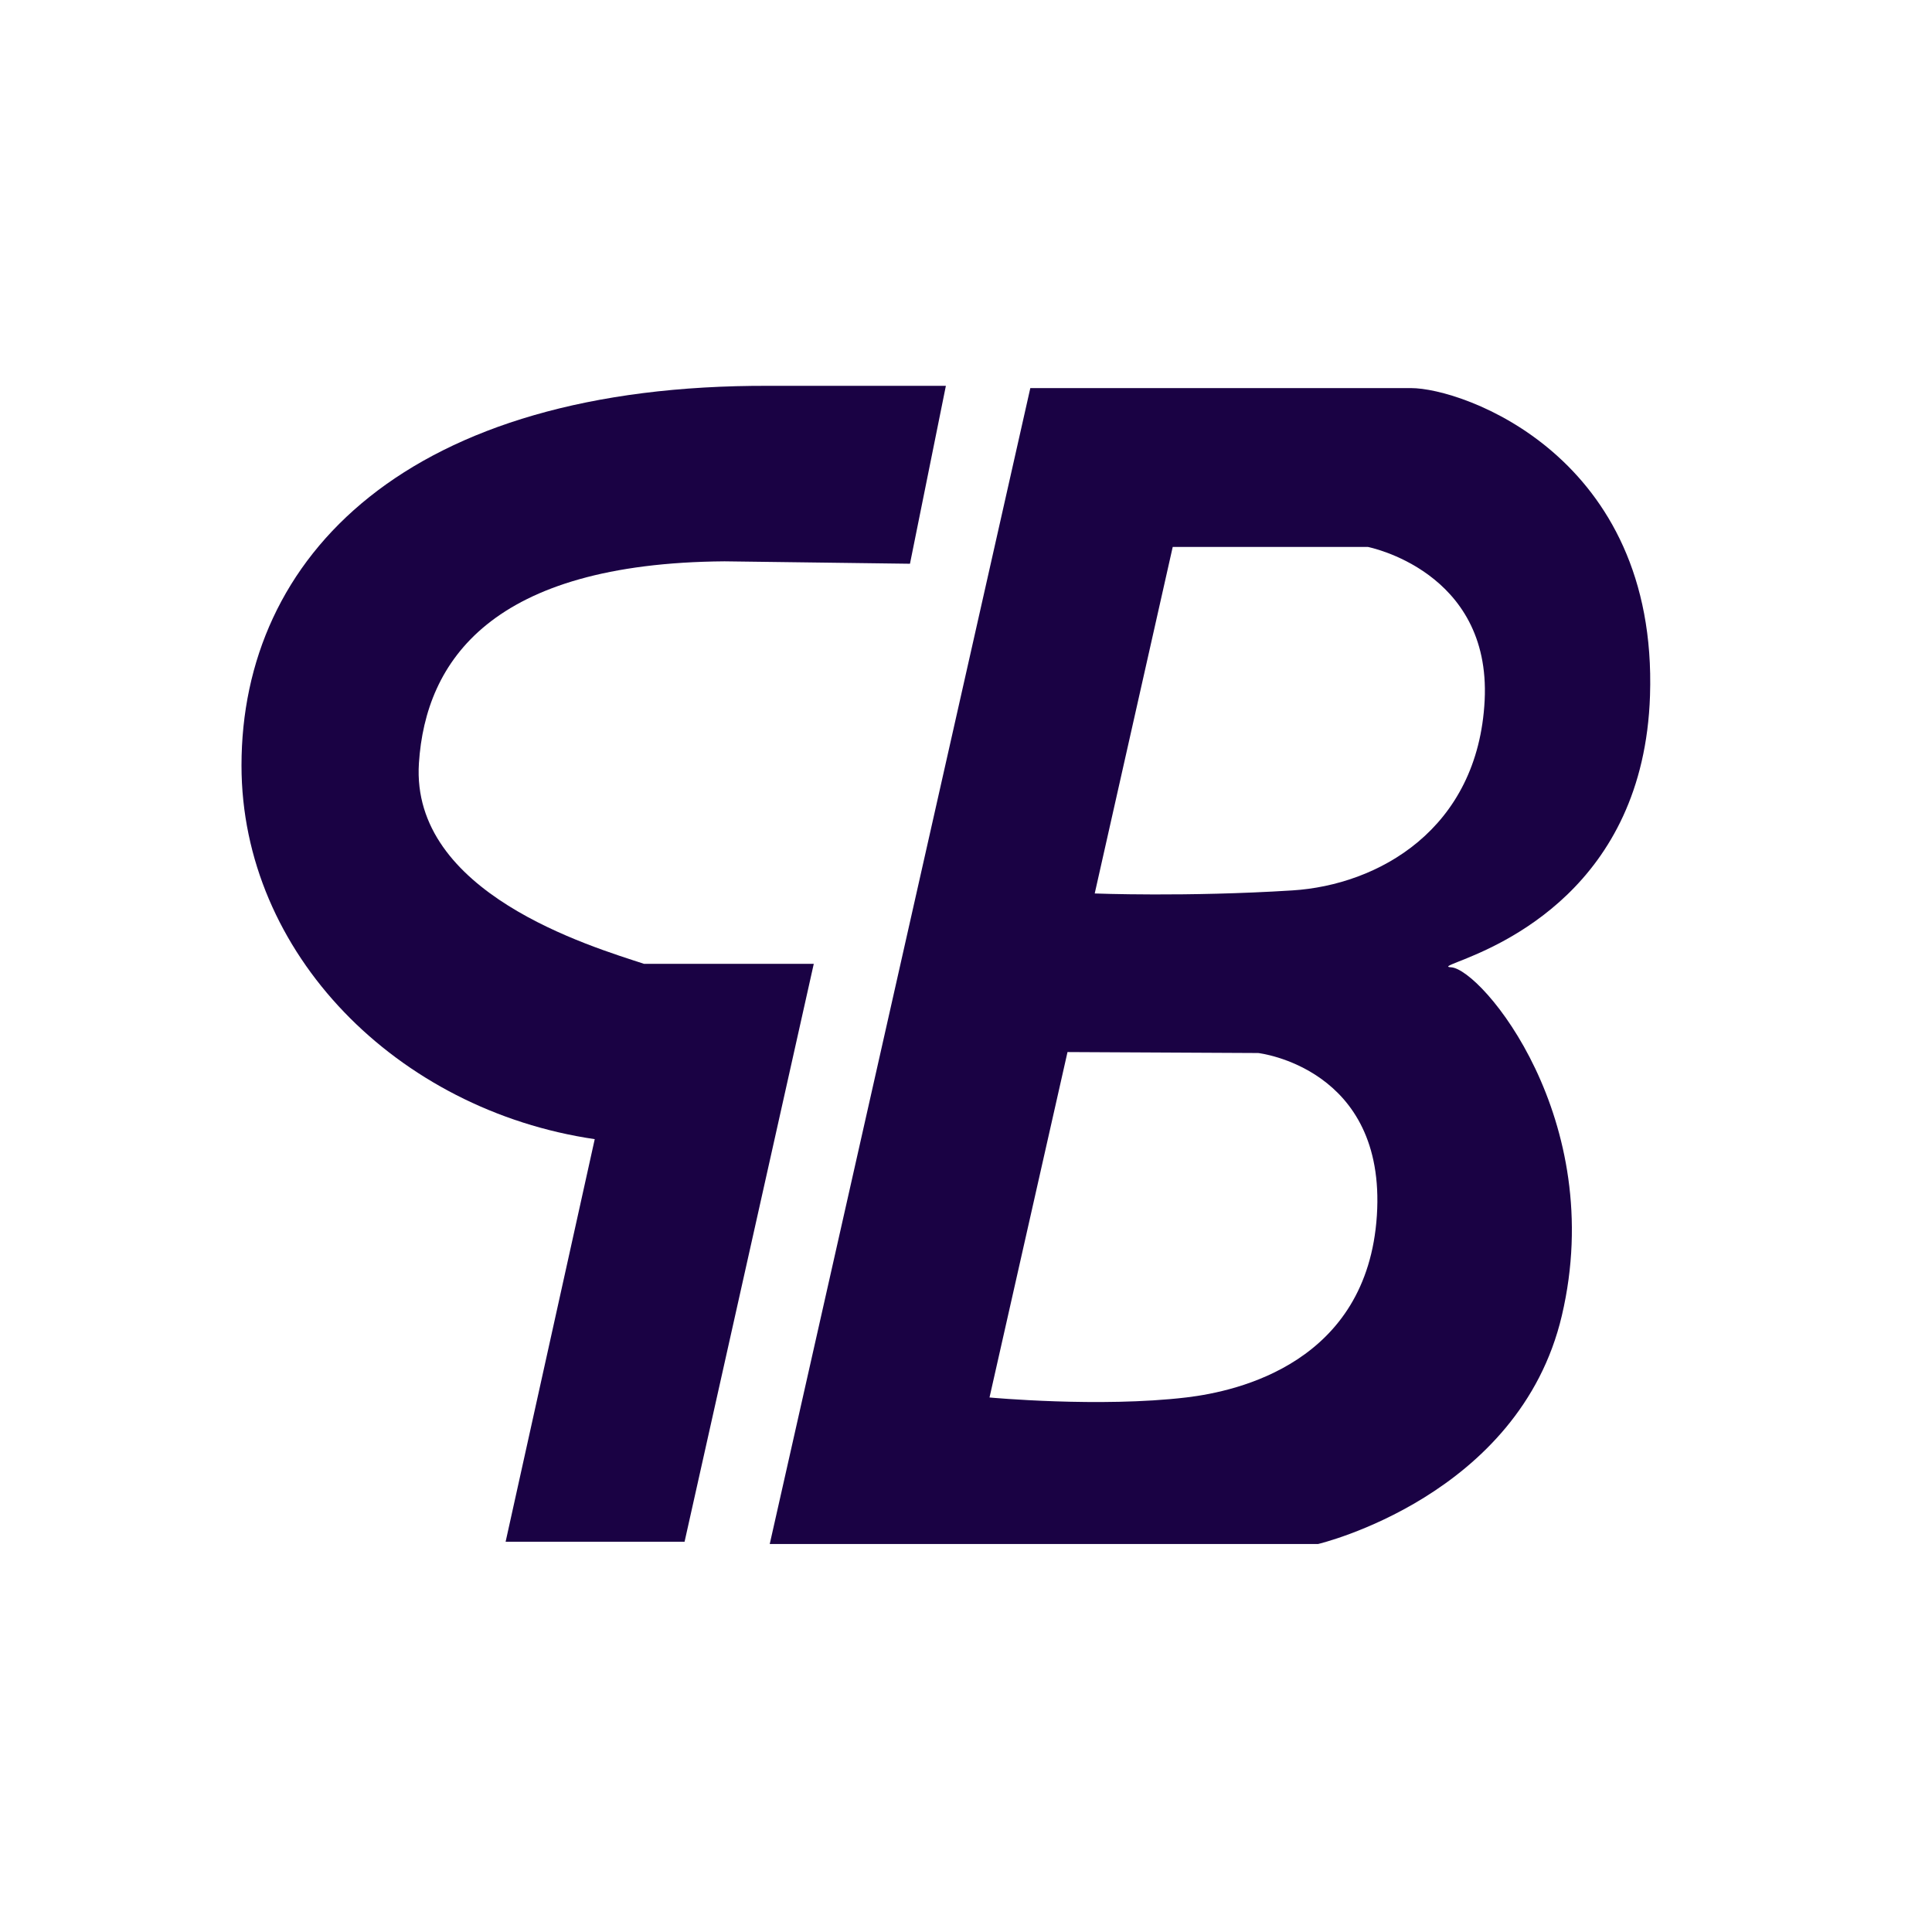 <svg width="24" height="24" viewBox="0 0 24 24" fill="none" xmlns="http://www.w3.org/2000/svg">
<path d="M5.204 9.48C5.099 11.096 7.339 11.756 8 11.973H10.109L8.504 19.152H6.281L7.388 14.151C4.933 13.791 3 11.845 3 9.509C3 6.918 5.054 4.773 9.562 4.793L11.75 4.793L11.304 7.003L9 6.973C6.103 6.995 5.287 8.211 5.204 9.48Z" fill="#1A0244"/>
<path fill-rule="evenodd" clip-rule="evenodd" d="M9.562 19.18L12.799 4.821C12.799 4.821 16.884 4.821 17.527 4.821C18.171 4.82 20.595 5.666 20.497 8.641C20.418 11.033 18.622 11.746 18.119 11.945C17.997 11.994 17.951 12.012 18.026 12.016C18.406 12.039 19.975 13.905 19.402 16.342C18.874 18.591 16.374 19.18 16.374 19.18H9.562ZM15.63 13.081L13.261 13.069L12.292 17.36C12.292 17.36 13.662 17.488 14.741 17.359C15.377 17.283 16.985 16.928 17.104 15.1C17.223 13.261 15.63 13.081 15.63 13.081ZM16.991 6.794H14.568L13.599 11.099C13.599 11.099 14.741 11.144 16.054 11.061C17.114 10.995 18.362 10.307 18.443 8.699C18.523 7.09 16.991 6.794 16.991 6.794Z" fill="#1A0244"/>
</svg>
